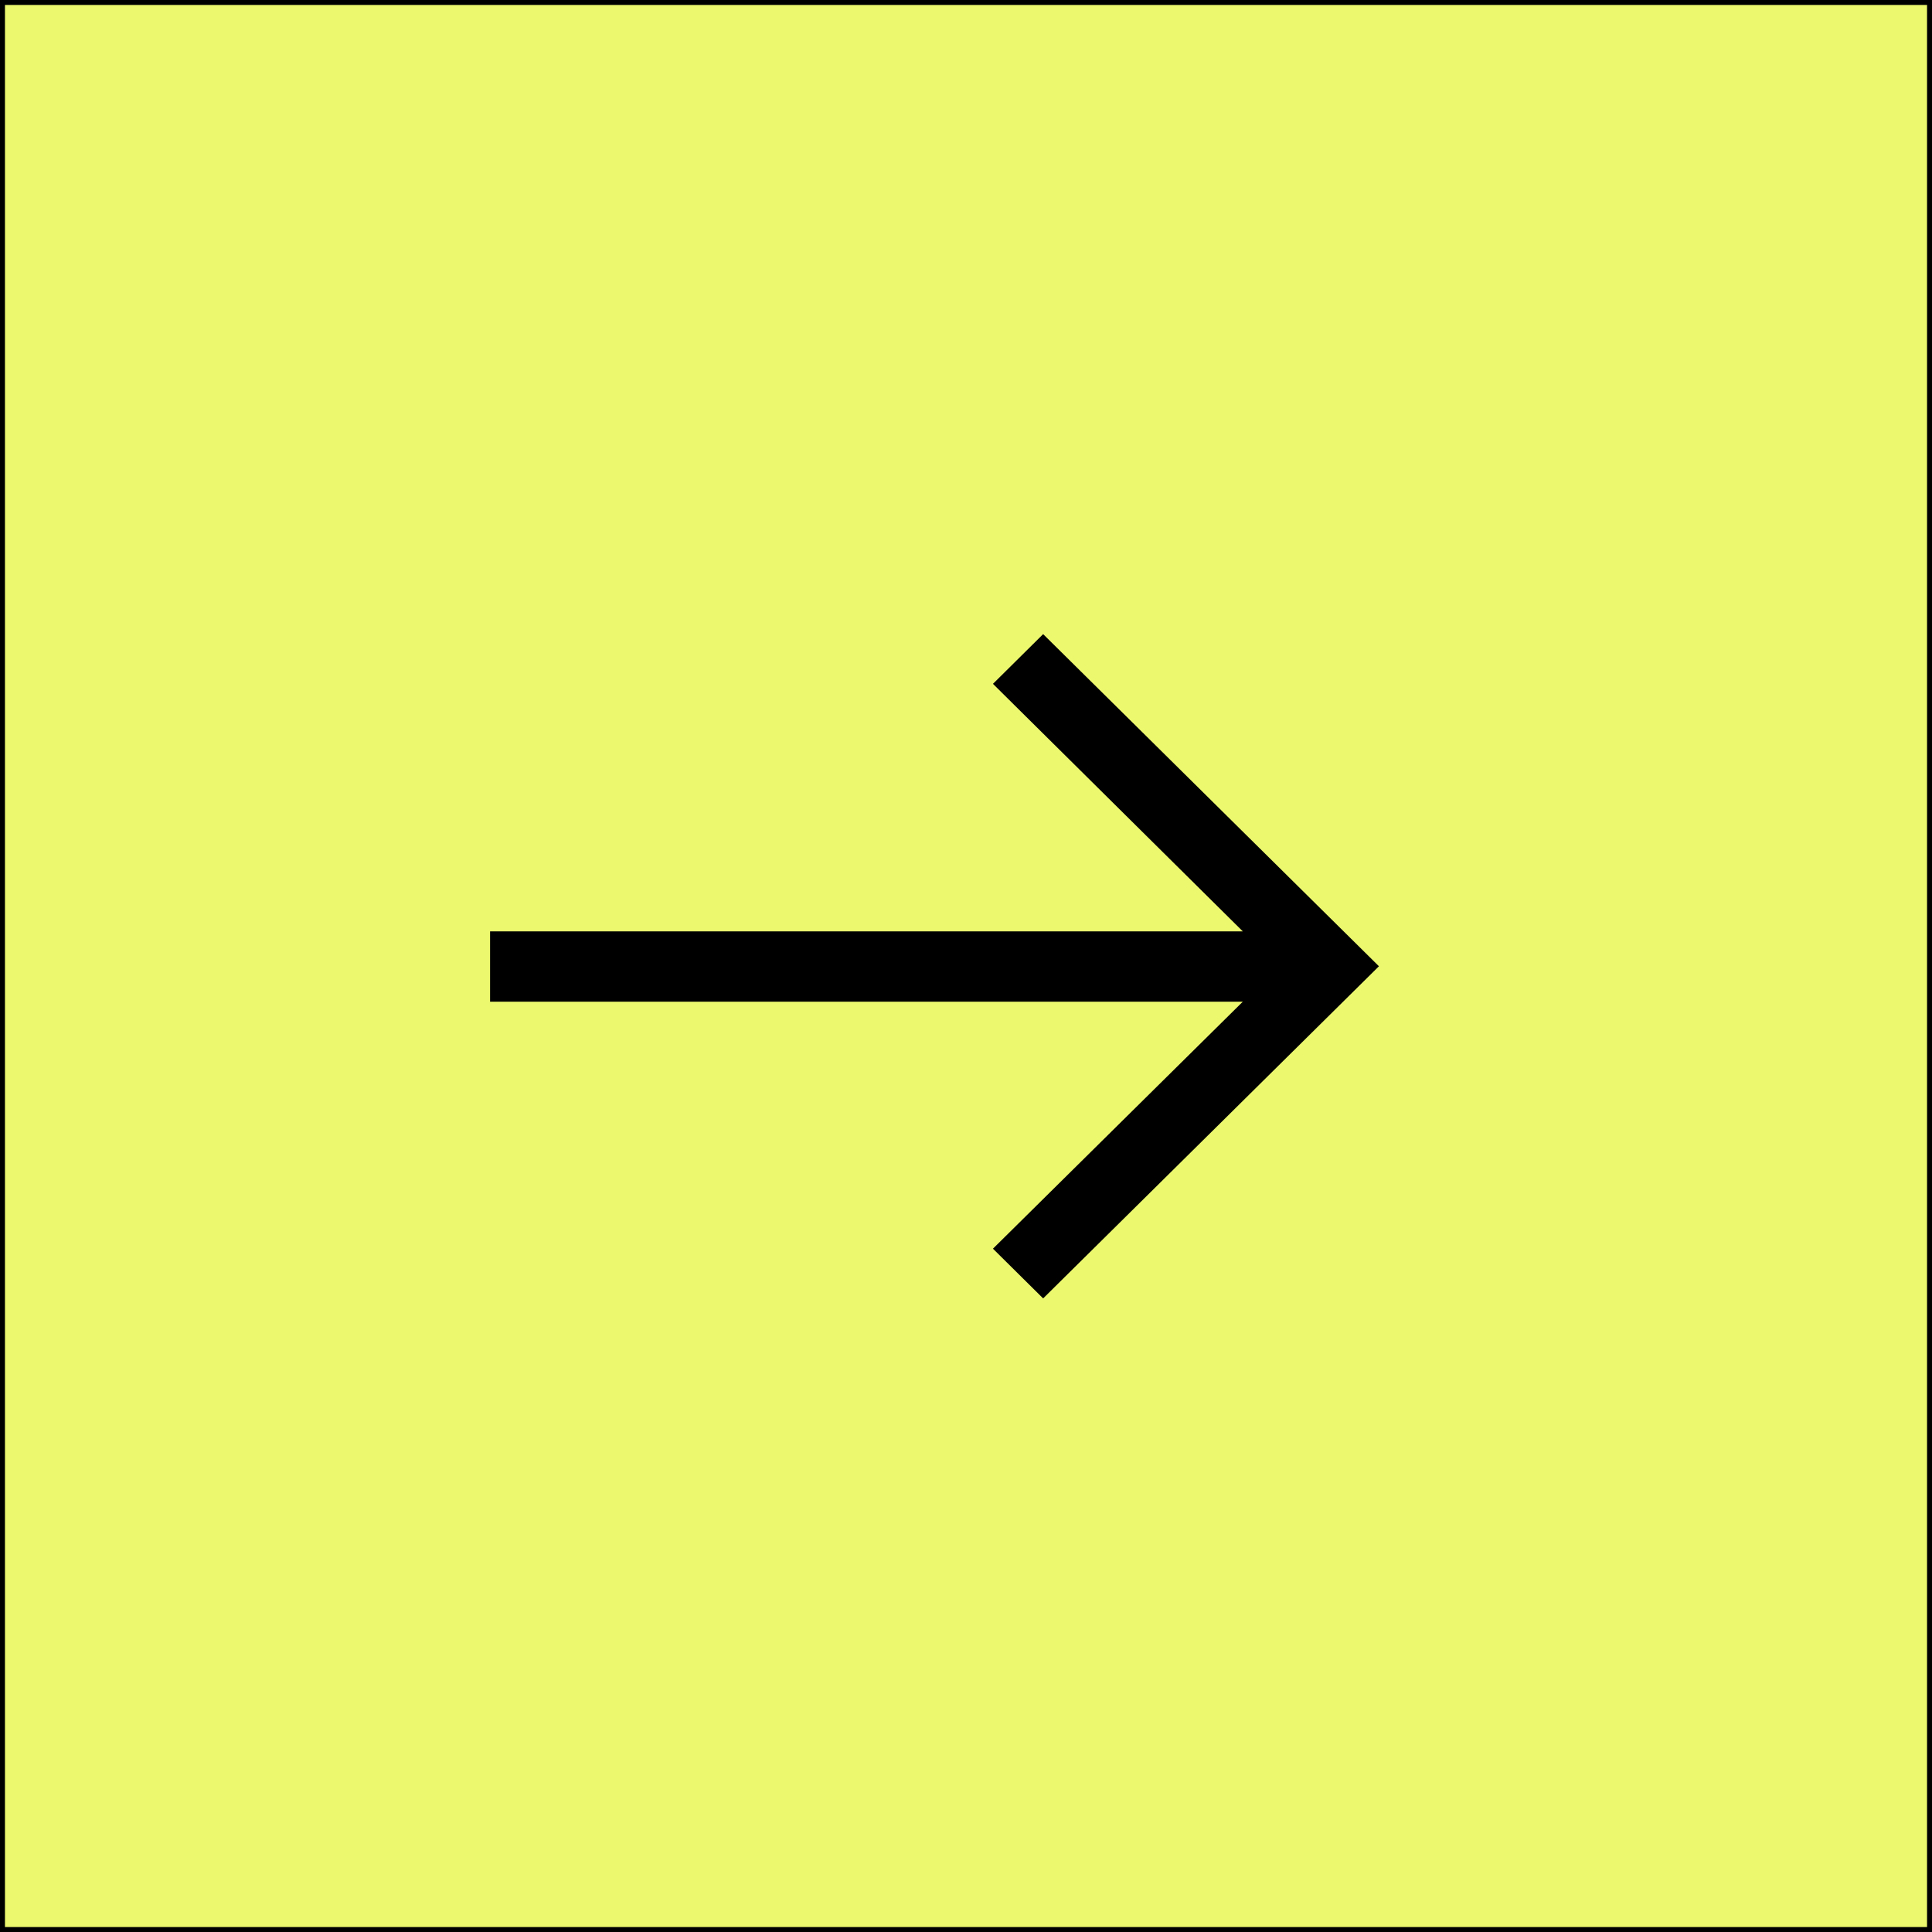 <?xml version="1.0" encoding="UTF-8"?> <svg xmlns="http://www.w3.org/2000/svg" width="390" height="390" viewBox="0 0 390 390" fill="none"><rect x="0" y="0" width="390" height="390" fill="#808080" stroke="none"/><rect x="0.5" y="0.5" width="389" height="389" fill="#ECF86E"></rect><rect x="0.5" y="0.5" width="389" height="389" stroke="black"></rect><path d="M200.442 252.064L210.572 262.1L278.356 195.053L210.572 128.007L200.442 138.043L250.876 188.007H98.928V202.206H250.876L200.442 252.064Z" fill="black"></path></svg> 
